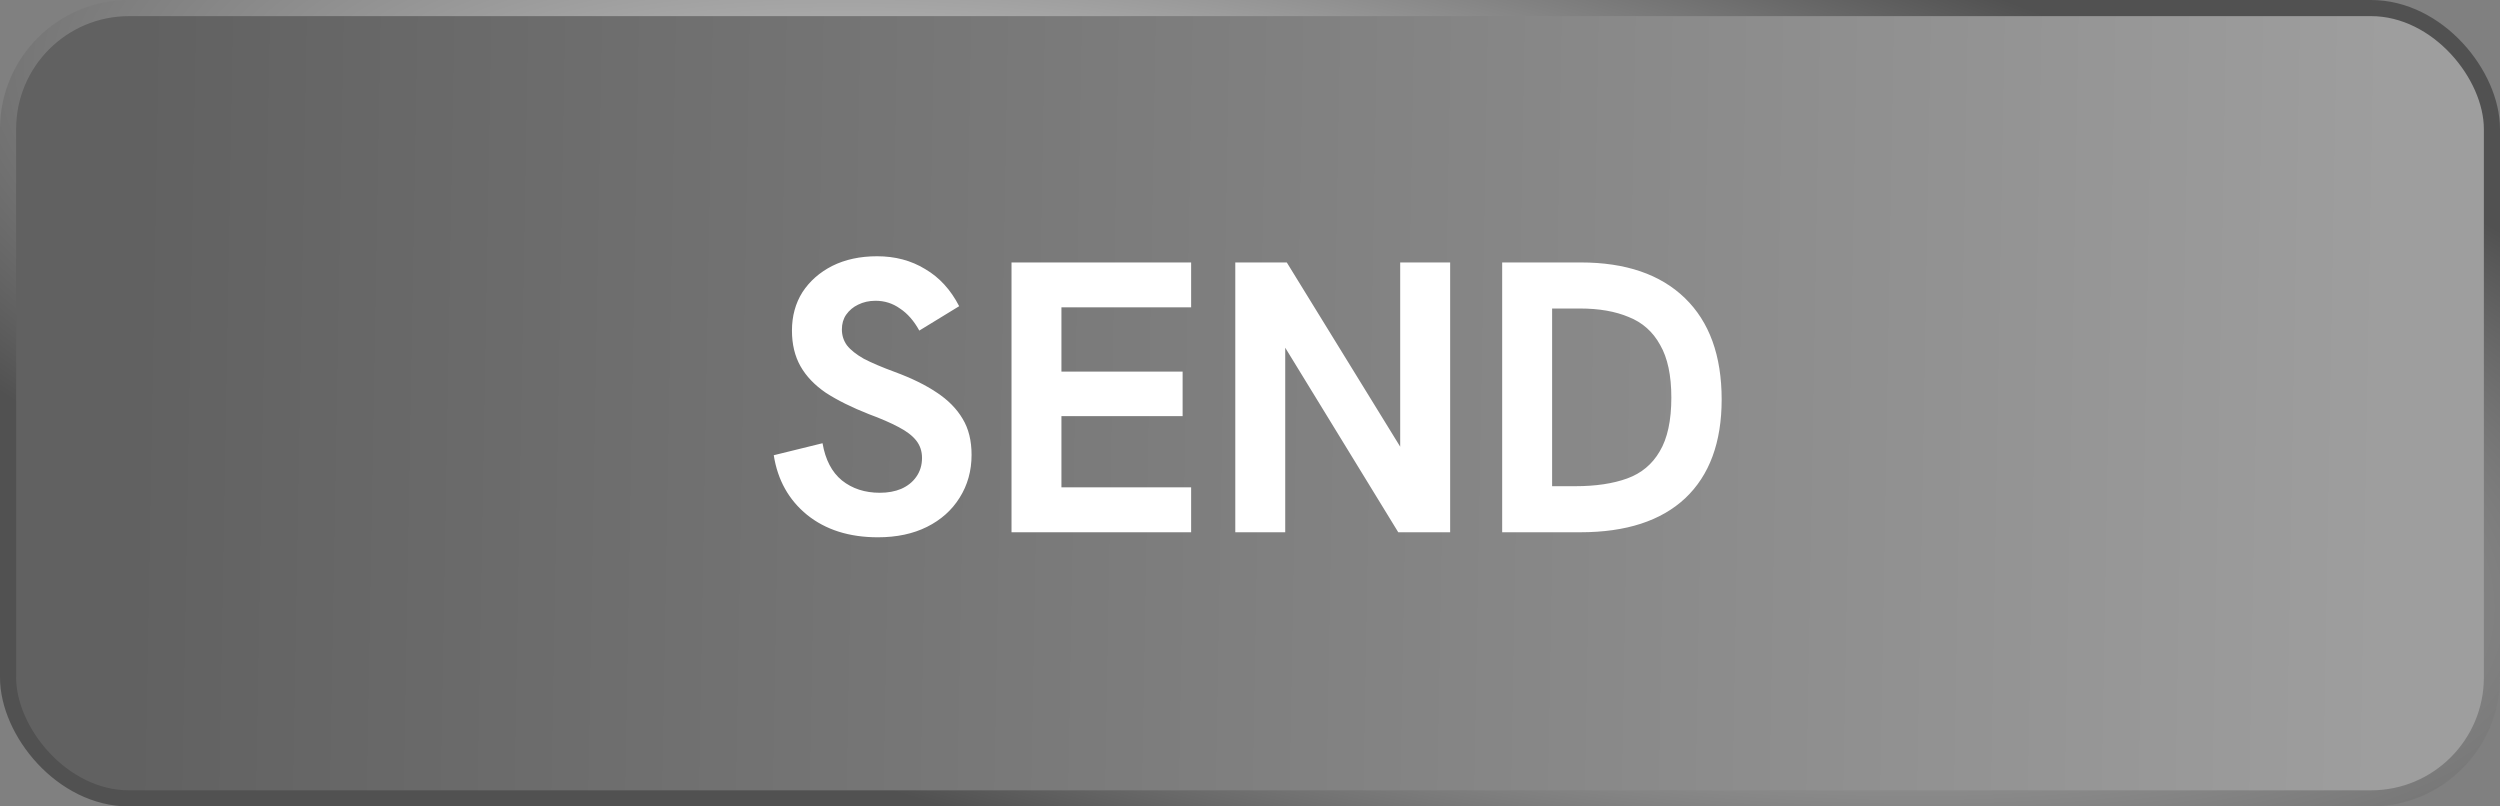 <svg width="155" height="50" viewBox="0 0 155 50" fill="none" xmlns="http://www.w3.org/2000/svg">
<rect x="0" y="0" width="155" height="50" fill="#808080" stroke="none"/>
<rect x="0.5" y="0.5" width="154" height="49" rx="7.5" fill="url(#paint0_linear_710_572)" fill-opacity="0.24"/>
<rect x="0.5" y="0.5" width="154" height="49" rx="7.5" stroke="url(#paint1_radial_710_572)"/>
<path d="M54.429 33.312C52.653 33.312 51.189 32.848 50.037 31.92C48.901 30.992 48.213 29.76 47.973 28.224L50.997 27.48C51.173 28.504 51.573 29.272 52.197 29.784C52.837 30.296 53.621 30.552 54.549 30.552C55.045 30.552 55.485 30.472 55.869 30.312C56.269 30.136 56.581 29.888 56.805 29.568C57.045 29.232 57.165 28.84 57.165 28.392C57.165 27.976 57.045 27.616 56.805 27.312C56.565 27.008 56.197 26.728 55.701 26.472C55.221 26.216 54.613 25.952 53.877 25.68C52.821 25.264 51.933 24.824 51.213 24.36C50.509 23.88 49.981 23.328 49.629 22.704C49.277 22.08 49.101 21.344 49.101 20.496C49.101 19.6 49.317 18.808 49.749 18.12C50.197 17.432 50.813 16.888 51.597 16.488C52.397 16.088 53.325 15.888 54.381 15.888C55.501 15.888 56.493 16.152 57.357 16.68C58.237 17.192 58.941 17.96 59.469 18.984L56.997 20.496C56.661 19.888 56.261 19.432 55.797 19.128C55.349 18.808 54.845 18.648 54.285 18.648C53.885 18.648 53.525 18.728 53.205 18.888C52.901 19.032 52.653 19.24 52.461 19.512C52.285 19.768 52.197 20.072 52.197 20.424C52.197 20.792 52.301 21.12 52.509 21.408C52.733 21.696 53.085 21.976 53.565 22.248C54.061 22.504 54.701 22.776 55.485 23.064C56.525 23.448 57.389 23.872 58.077 24.336C58.781 24.8 59.317 25.344 59.685 25.968C60.053 26.576 60.237 27.32 60.237 28.2C60.237 29.192 59.989 30.08 59.493 30.864C59.013 31.632 58.341 32.232 57.477 32.664C56.613 33.096 55.597 33.312 54.429 33.312ZM62.714 33V16.272H73.85V19.056H65.809V23.04H73.322V25.8H65.809V30.216H73.85V33H62.714ZM76.588 33V16.272H79.781L87.581 28.944H86.812V16.272H89.909V33H86.692L78.916 20.304H79.684V33H76.588ZM93.135 33V16.272H98.007C100.791 16.272 102.943 17.008 104.463 18.48C105.983 19.952 106.743 22.048 106.743 24.768C106.743 27.424 105.991 29.464 104.487 30.888C102.983 32.296 100.815 33 97.983 33H93.135ZM96.231 30.144H97.671C98.935 30.144 100.007 29.984 100.887 29.664C101.767 29.344 102.439 28.784 102.903 27.984C103.383 27.184 103.623 26.072 103.623 24.648C103.623 23.272 103.391 22.184 102.927 21.384C102.479 20.568 101.831 19.992 100.983 19.656C100.151 19.304 99.143 19.128 97.959 19.128H96.231V30.144Z" fill="white"/>
<defs>
<linearGradient id="paint0_linear_710_572" x1="148" y1="44.5" x2="8" y2="42" gradientUnits="userSpaceOnUse">
<stop stop-color="white"/>
<stop offset="1"/>
</linearGradient>
<radialGradient id="paint1_radial_710_572" cx="0" cy="0" r="1" gradientUnits="userSpaceOnUse" gradientTransform="translate(81 21.5) rotate(13.7) scale(103.443 33.369)">
<stop stop-color="white"/>
<stop offset="1" stop-color="#515151"/>
</radialGradient>
</defs>
</svg>
